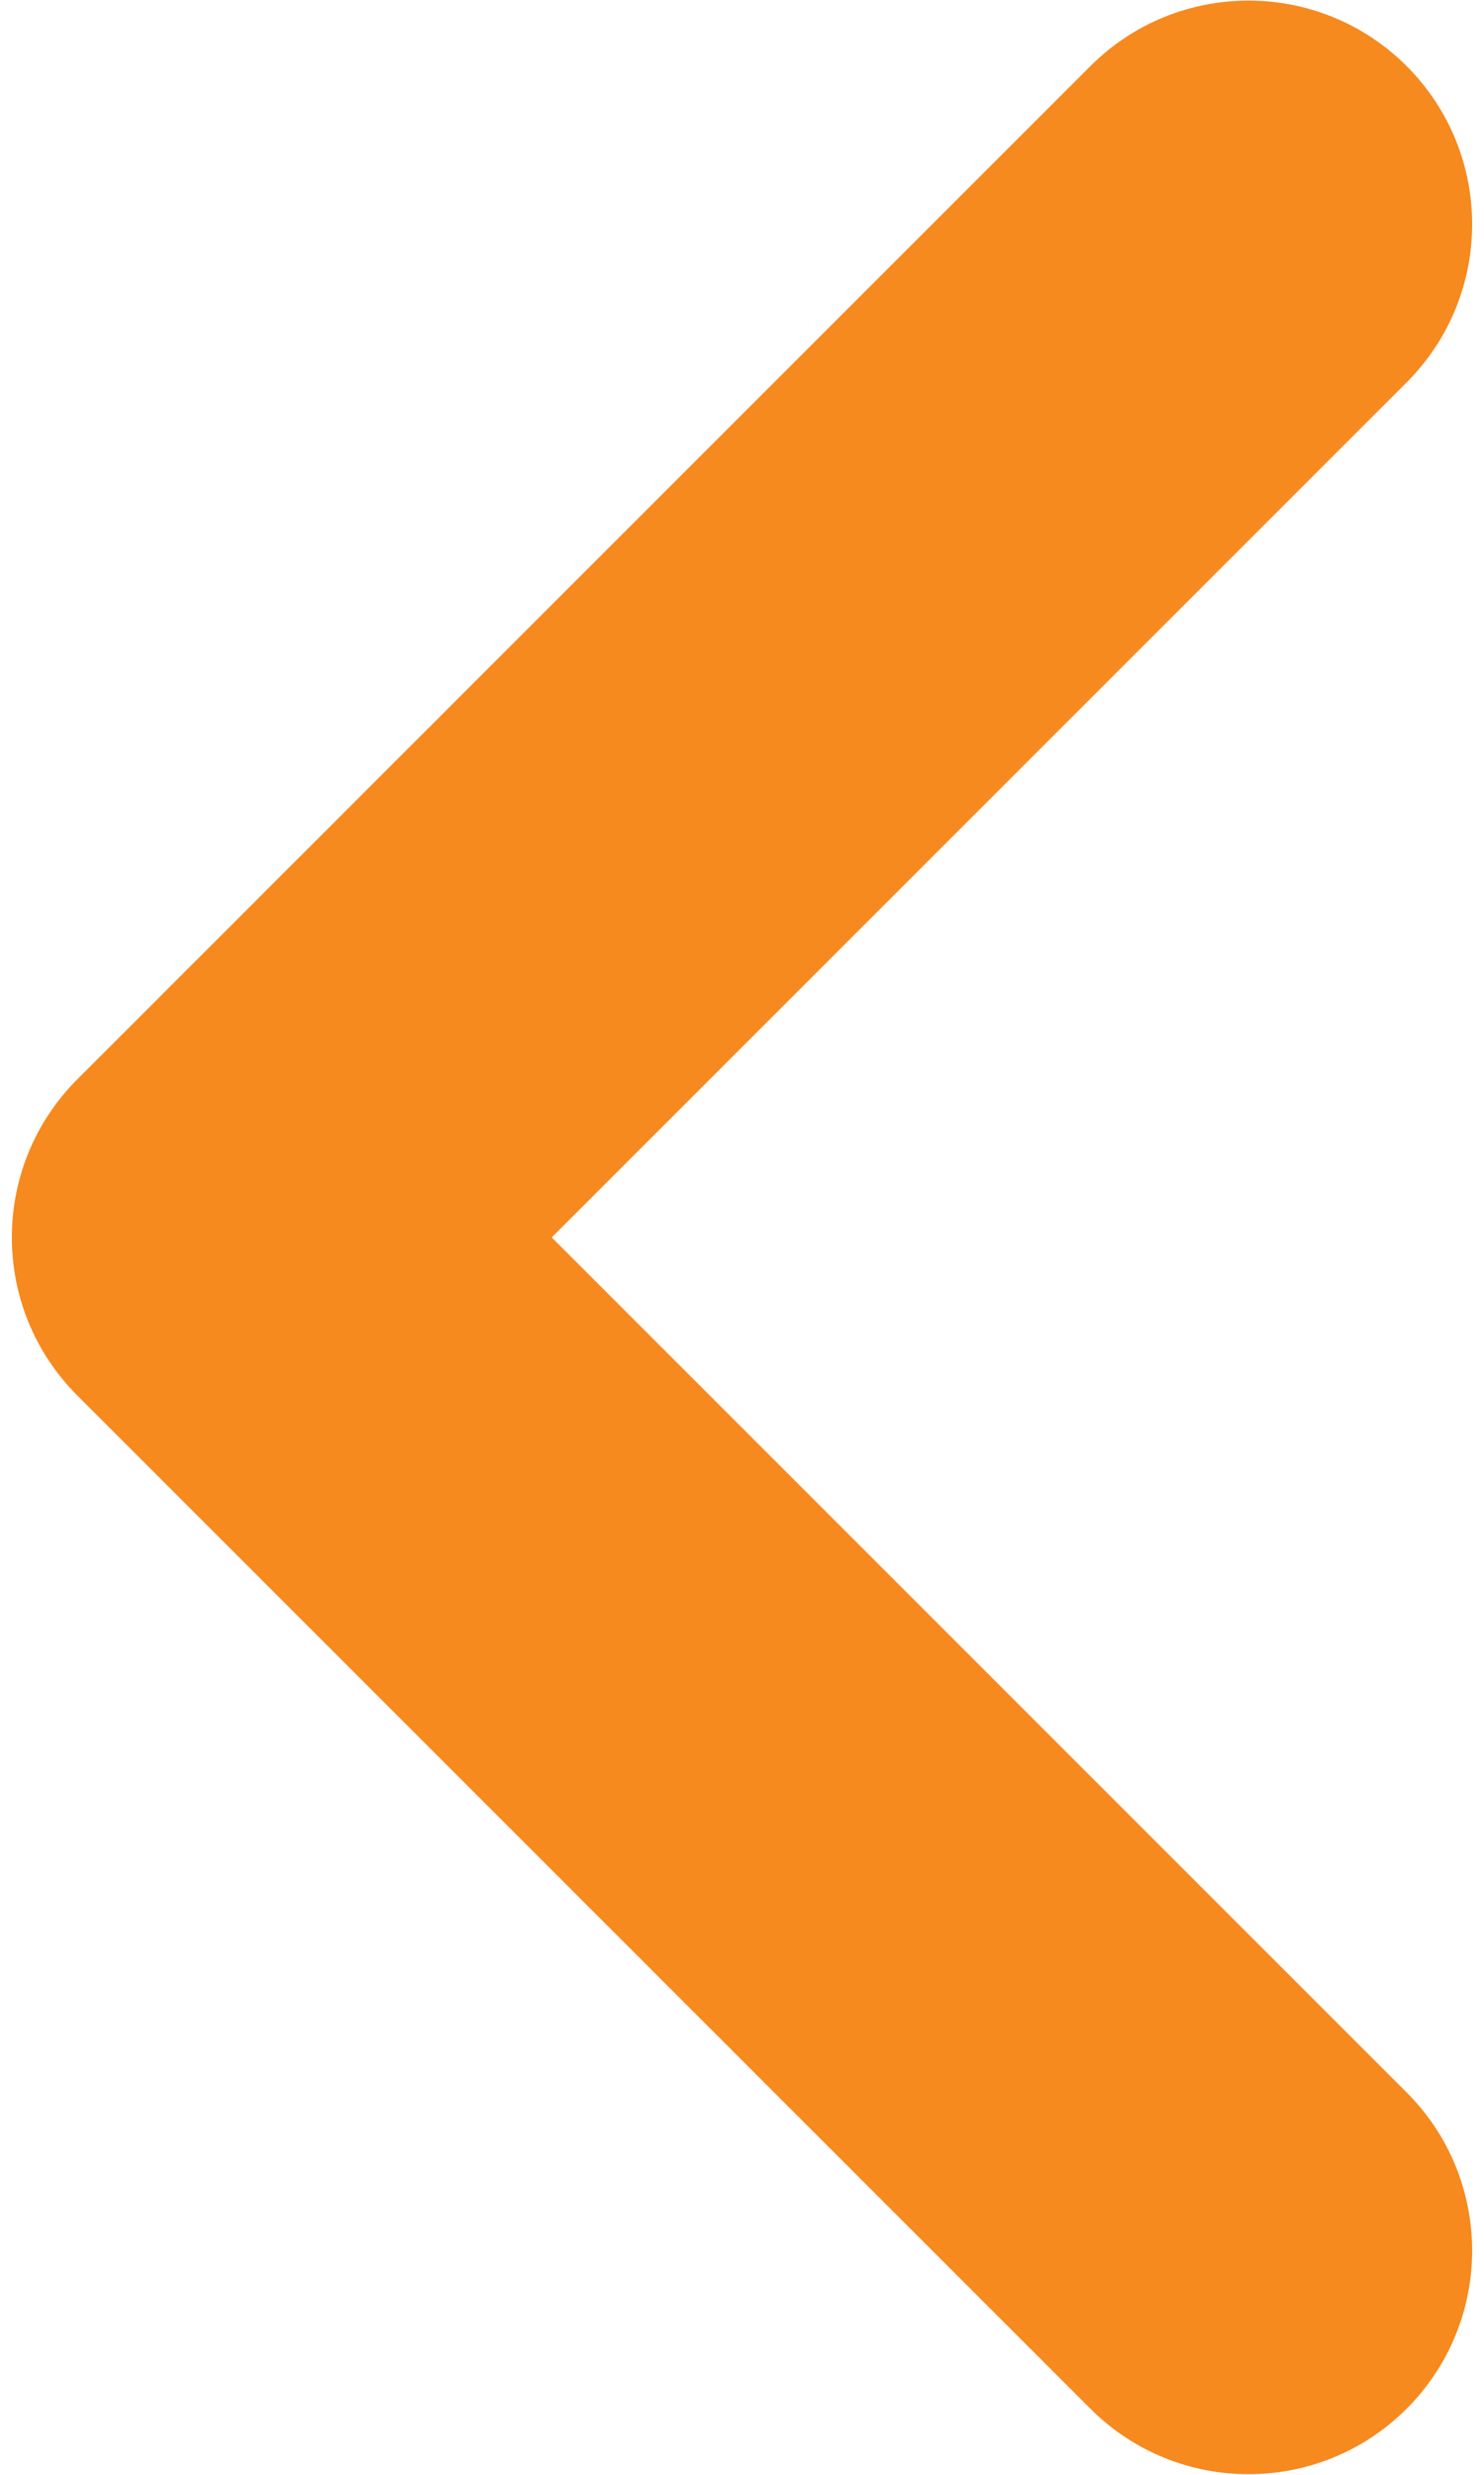 <?xml version="1.0" encoding="UTF-8"?>
<!DOCTYPE svg PUBLIC "-//W3C//DTD SVG 1.1//EN" "http://www.w3.org/Graphics/SVG/1.1/DTD/svg11.dtd">
<!-- Creator: CorelDRAW 2019 (64-Bit) -->
<svg xmlns="http://www.w3.org/2000/svg" xml:space="preserve" width="0.833in" height="1.389in" version="1.1" style="shape-rendering:geometricPrecision; text-rendering:geometricPrecision; image-rendering:optimizeQuality; fill-rule:evenodd; clip-rule:evenodd"
viewBox="0 0 833.33 1388.88"
 xmlns:xlink="http://www.w3.org/1999/xlink"
 xmlns:xodm="http://www.corel.com/coreldraw/odm/2003">
 <defs>
  <style type="text/css">
   <![CDATA[
    .fil0 {fill:#F68A1F;fill-rule:nonzero}
   ]]>
  </style>
 </defs>
 <g id="__x0023_Layer_x0020_1">
  <path class="fil0" d="M789.89 1174.52c49.04,49.04 49.04,128.55 0,177.59 -49.04,49.04 -128.55,49.04 -177.59,0l-568.87 -568.87c-49.04,-49.04 -49.04,-128.55 0,-177.59l568.87 -568.87c49.04,-49.04 128.55,-49.04 177.59,0 49.04,49.04 49.04,128.55 0,177.59l-480.08 480.08 480.08 480.08z"/>
 </g>
</svg>
